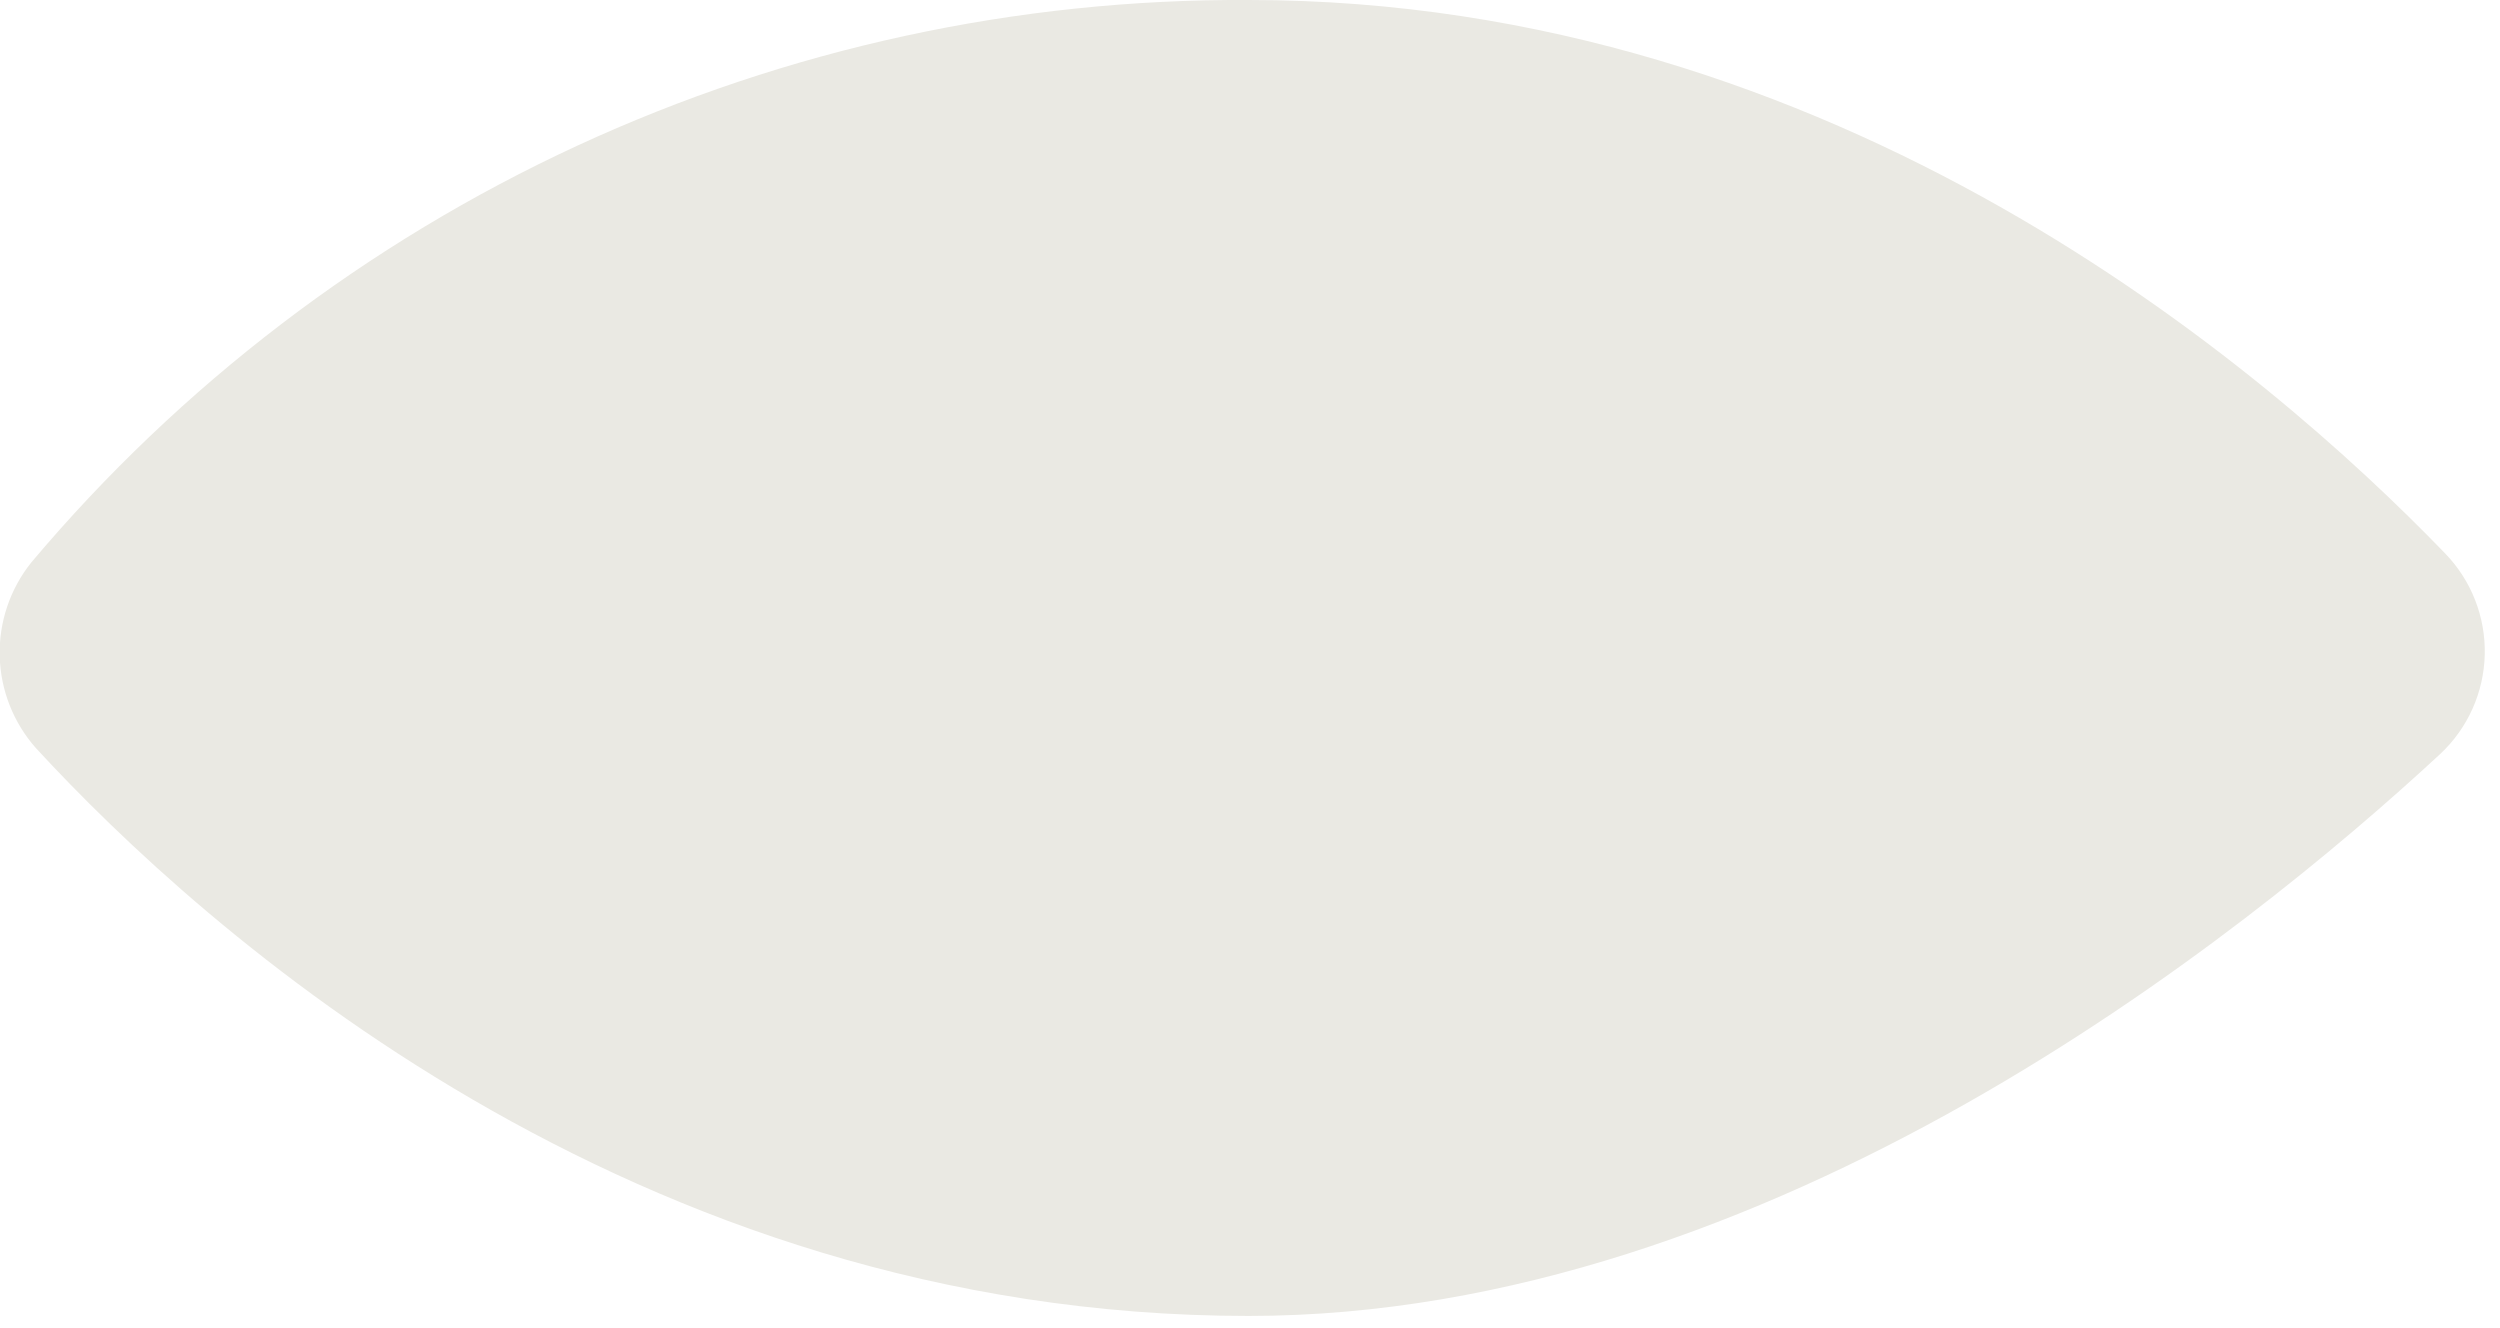 <?xml version="1.0" encoding="UTF-8"?> <svg xmlns="http://www.w3.org/2000/svg" width="160" height="85" viewBox="0 0 160 85" fill="none"> <g clip-path="url(#clip0_198_55)"> <path d="M156.18 48.25C157.053 47.432 157.753 46.449 158.242 45.358C158.73 44.266 158.996 43.088 159.024 41.893C159.052 40.698 158.841 39.509 158.404 38.395C157.968 37.282 157.313 36.267 156.48 35.41C145 23.52 117.6 2.18457e-05 79.91 2.18457e-05C65.078 -0.08 50.41 3.103 36.946 9.324C23.482 15.546 11.552 24.653 2 36C0.641 37.698 -0.074 39.821 -0.019 41.995C0.036 44.169 0.857 46.253 2.3 47.88C12.92 59.41 40.36 84.22 79.91 84.22C113.33 84.22 143.57 59.93 156.18 48.25Z" fill="#EAE9E3"></path> </g> <defs> <clipPath id="clip0_198_55"> <rect width="159.03" height="84.22" fill="white"></rect> </clipPath> </defs> </svg> 